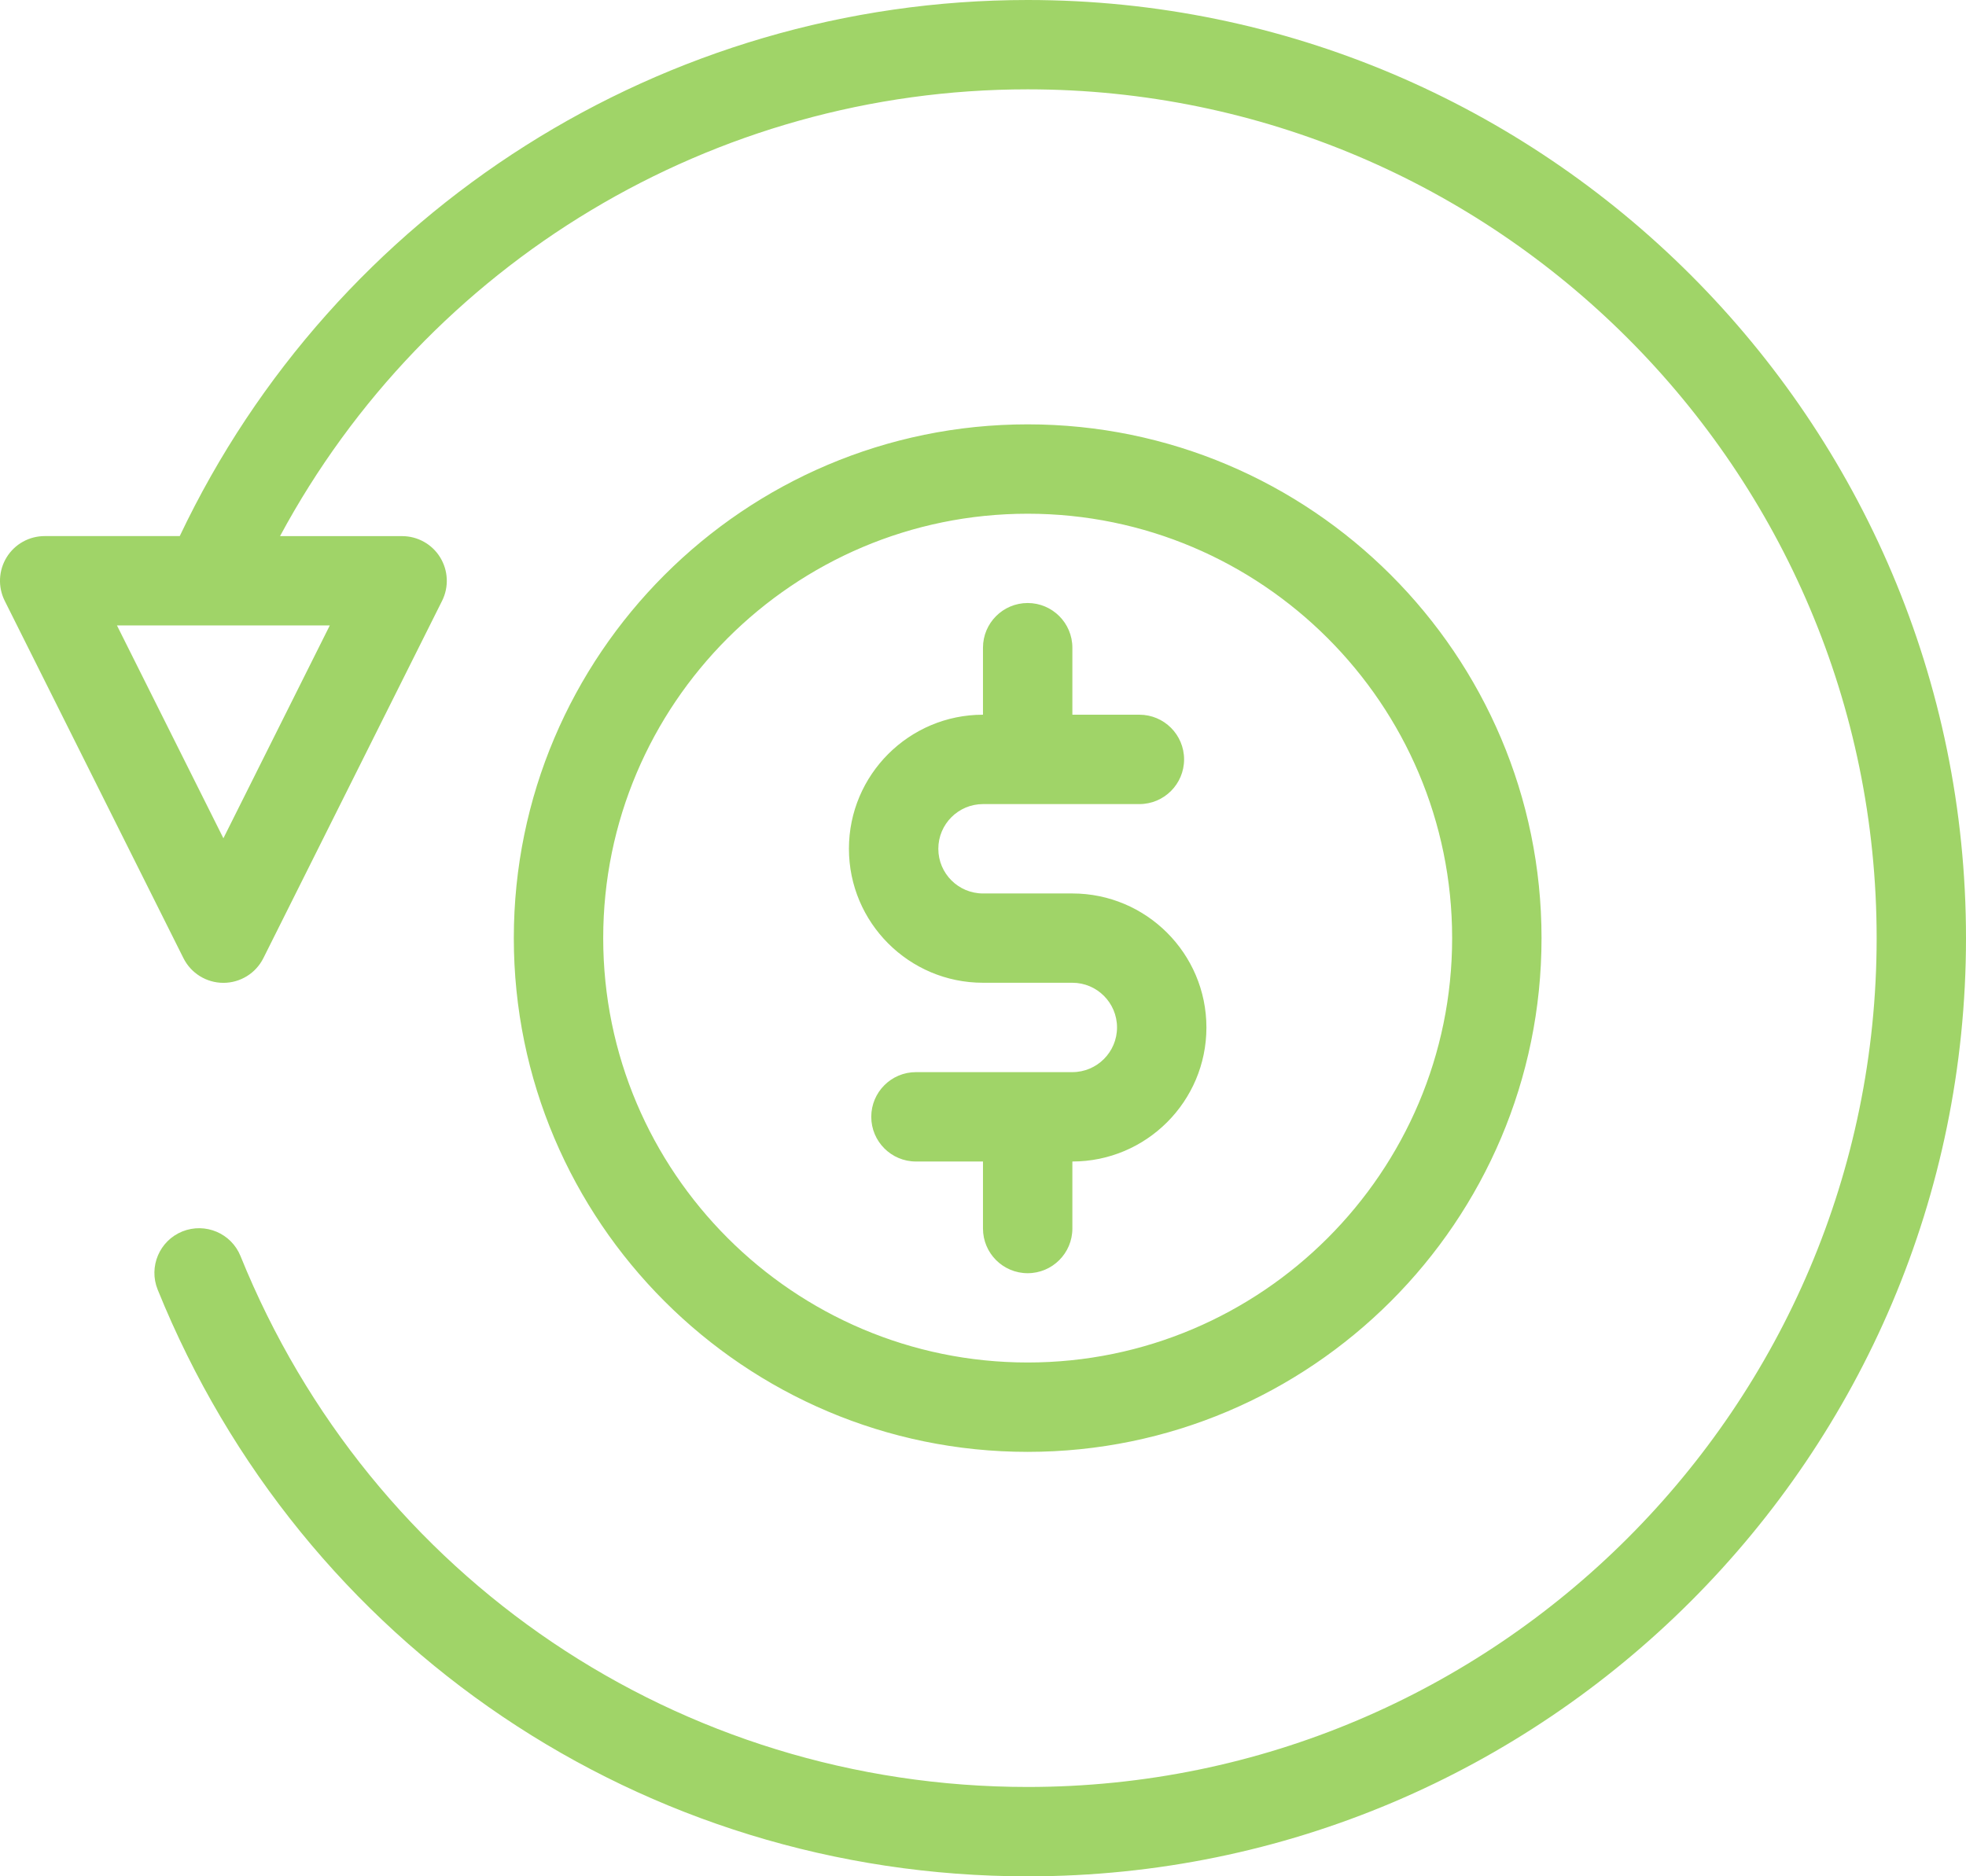 <?xml version="1.0" encoding="UTF-8"?>
<svg id="Icon" xmlns="http://www.w3.org/2000/svg" viewBox="0 0 469.33 448">
  <defs>
    <style>
      .cls-1 {
        fill: #a0d468;
      }
    </style>
  </defs>
  <path id="Refund" class="cls-1" d="M245.33,0C158.6,0,79.92,50.02,42.91,128H10.66c-3.7,0-7.13,1.91-9.07,5.06-1.94,3.15-2.12,7.07-.47,10.38l42.67,85.33c1.81,3.62,5.5,5.9,9.54,5.9s7.73-2.28,9.54-5.89l42.67-85.33c1.65-3.31,1.47-7.23-.47-10.38s-5.38-5.06-9.07-5.06h-29.15C101.98,62.71,170.31,21.33,245.33,21.33c111.75,0,202.67,90.92,202.67,202.67s-90.92,202.67-202.67,202.67c-83.01,0-156.77-49.75-187.91-126.75-2.21-5.46-8.4-8.08-13.89-5.89-5.46,2.21-8.1,8.43-5.89,13.89,34.42,85.1,115.94,140.09,207.69,140.09,123.51,0,224-100.49,224-224S368.84,0,245.33,0ZM53.33,200.15l-25.41-50.82h50.81l-25.4,50.82Zm234.67,45.18c0,17.65-14.35,32-32,32v16c0,5.89-4.78,10.67-10.67,10.67s-10.67-4.78-10.67-10.67v-16h-16c-5.89,0-10.67-4.78-10.67-10.67s4.78-10.67,10.67-10.67h37.33c5.88,0,10.67-4.78,10.67-10.67s-4.78-10.67-10.67-10.67h-21.33c-17.65,0-32-14.35-32-32s14.35-32,32-32v-16c0-5.89,4.78-10.67,10.67-10.67s10.67,4.78,10.67,10.67v16h16c5.89,0,10.67,4.78,10.67,10.67s-4.78,10.67-10.67,10.67h-37.33c-5.88,0-10.67,4.78-10.67,10.67s4.78,10.67,10.67,10.67h21.33c17.65,0,32,14.35,32,32Zm-42.67,101.33c-67.64,0-122.67-55.02-122.67-122.67s55.02-122.67,122.67-122.67,122.67,55.02,122.67,122.67-55.02,122.67-122.67,122.67Zm0-224c-55.88,0-101.33,45.46-101.33,101.33s45.46,101.33,101.33,101.33,101.33-45.46,101.33-101.33-45.46-101.33-101.33-101.33Z"/>
</svg>